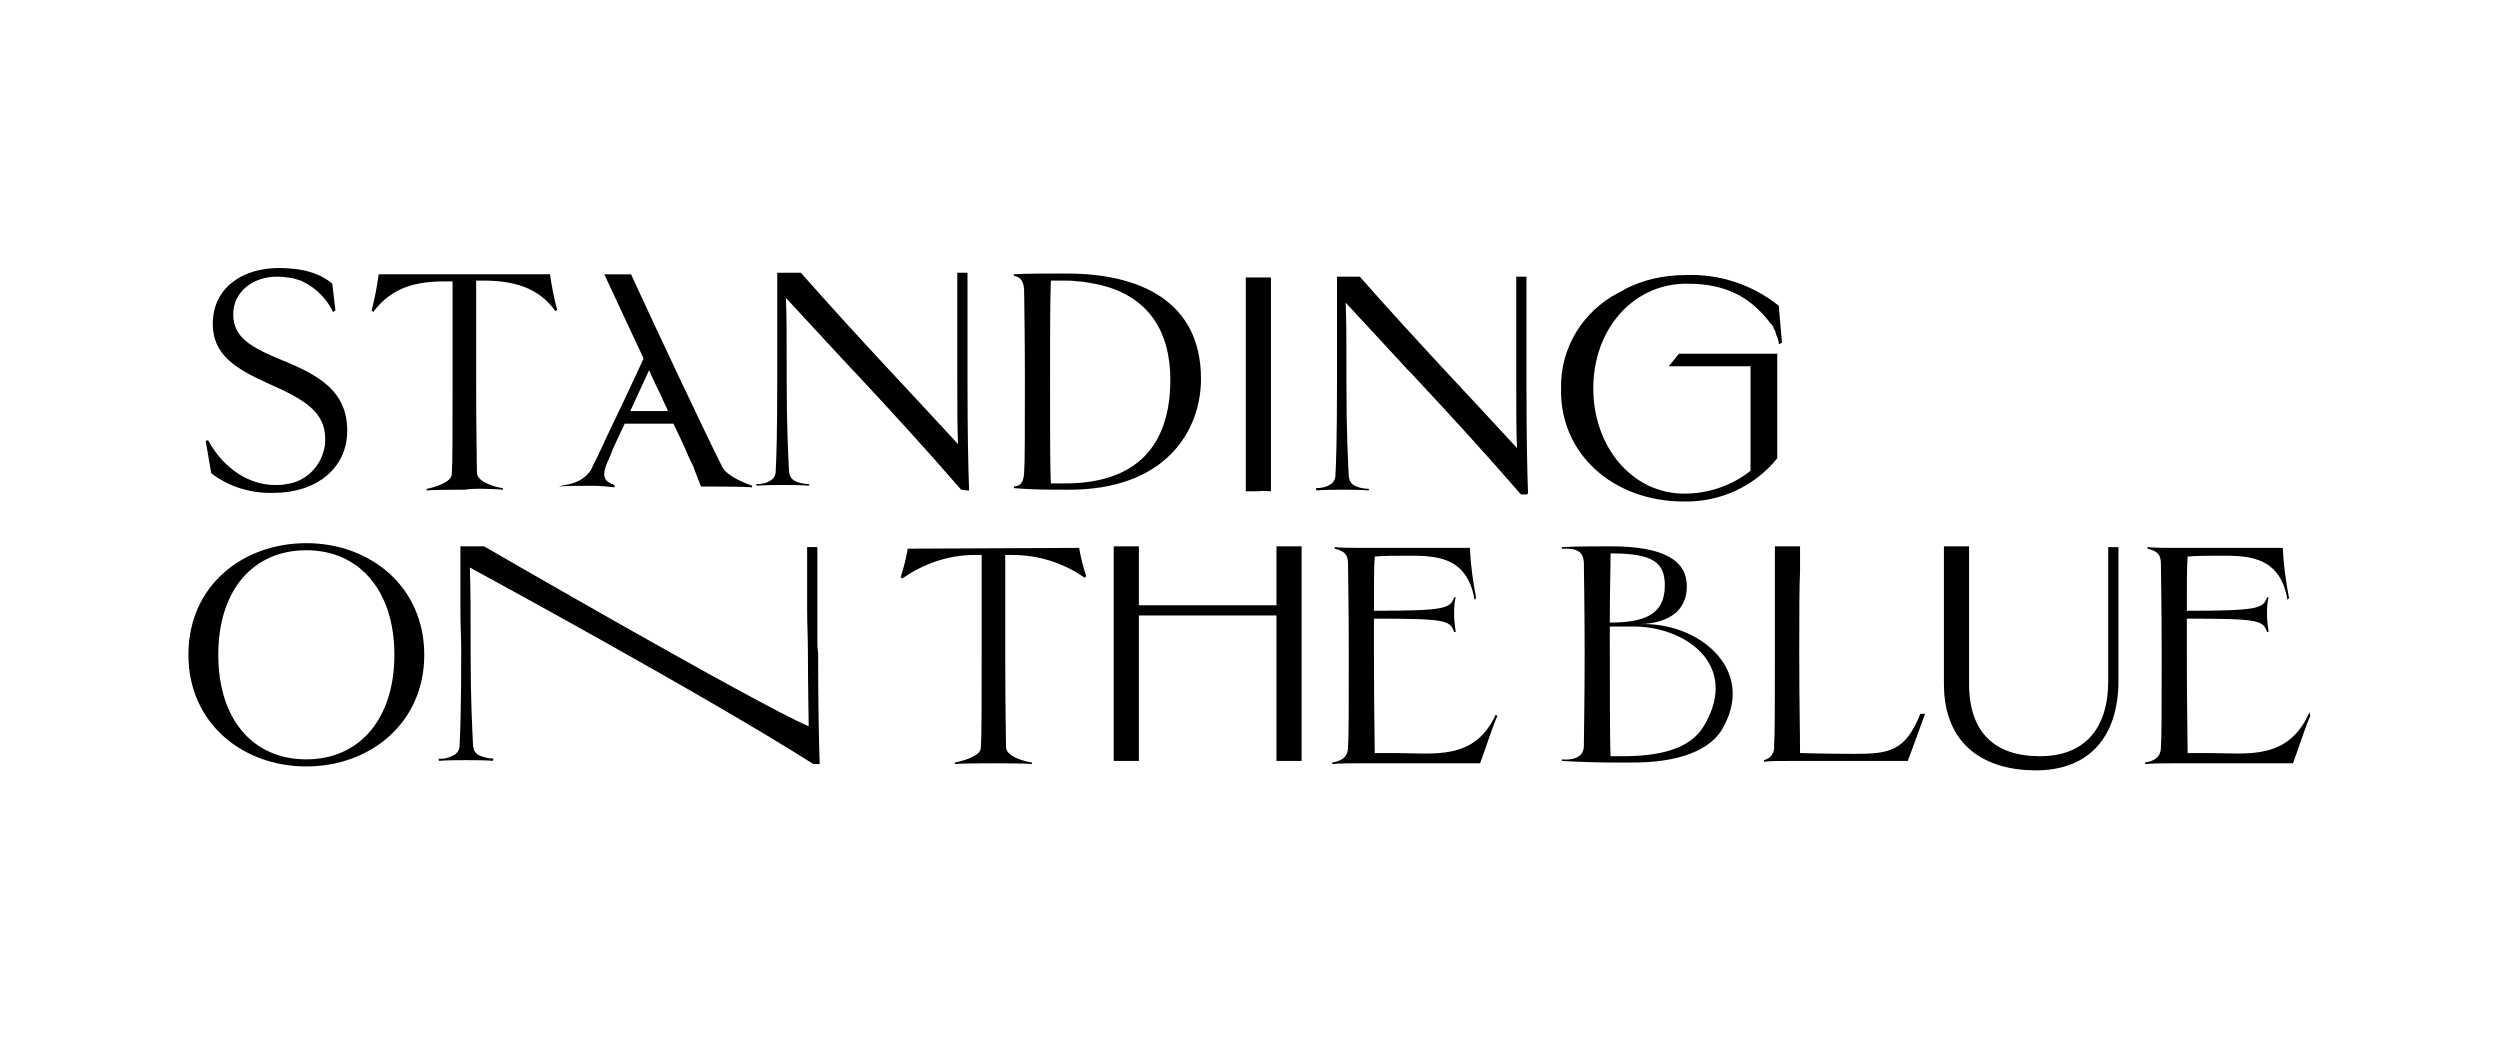<?xml version="1.0" encoding="UTF-8"?>
<!-- Generator: Adobe Illustrator 28.3.0, SVG Export Plug-In . SVG Version: 6.00 Build 0)  -->
<svg xmlns="http://www.w3.org/2000/svg" xmlns:xlink="http://www.w3.org/1999/xlink" version="1.1" id="レイヤー_1" x="0px" y="0px" viewBox="0 0 318 133" style="enable-background:new 0 0 318 133;" xml:space="preserve">
<g id="マスクグループ_5" transform="translate(-985 -400)">
	<g id="グループ_1113" transform="translate(828.266 249.091)">
		<path id="パス_1648" d="M252.3,201.9L252.3,201.9L252.3,201.9L252.3,201.9z"></path>
		<path id="パス_1649" d="M220.7,213.2l0-0.2c-0.8-0.1-3.2-0.7-3.3-1.9c0-1.2-0.1-5.2-0.1-11.7l0-12.8h0.7h0.2    c3.7,0,7,0.8,9.2,3.9l0.2-0.2c-0.4-1.5-0.7-3-0.9-4.5h-21.8c-0.2,1.5-0.5,3.1-0.9,4.6l0.2,0.2c2.4-3.2,5.5-3.9,9.2-3.9h0.2h0.7    l0,12.8c0,6.4,0,10.4-0.1,11.7c0,1.1-2.3,1.7-3.2,1.9l0,0.2c0.8-0.1,4-0.1,4.9-0.1C216.7,213,219.9,213.1,220.7,213.2z"></path>
		<path id="パス_1650" d="M272.2,220.7c-0.2,1.2-0.5,2.4-0.9,3.6l0.2,0.2c2.7-1.9,5.9-3,9.2-3c0.1,0,0.1,0,0.2,0h0.7l0,12.8    c0,6.4,0,10.4-0.1,11.7c0,1.1-2.3,1.7-3.3,1.9l0,0.2c0.8-0.1,4-0.1,4.9-0.1c1,0,4.1,0,4.9,0.1l0-0.2c-0.8-0.1-3.2-0.7-3.3-1.9    c0-1.2-0.1-5.2-0.1-11.7l0-12.8h0.7c0.1,0,0.1,0,0.2,0c3.3,0,6.5,1,9.2,2.9l0.2-0.2c-0.4-1.2-0.7-2.4-0.9-3.6L272.2,220.7z"></path>
		<path id="パス_1651" d="M309.5,199.1c0-9.9-7.8-13.4-17.1-13.4c-2.9,0-5.1,0-6.7,0.1v0.2c0.7,0.1,1.2,0.5,1.3,1.7    c0,1.2,0.1,5.2,0.1,11.7c0,6.4,0,10.4-0.1,11.7s-0.5,1.6-1.3,1.7v0.2c2.3,0.2,4.5,0.2,6.8,0.2C305,213.3,309.5,205.7,309.5,199.1z     M292.2,212.4c-0.2,0-0.3,0-0.5,0c-0.4,0-0.8,0-1.3,0c-0.1-2.3-0.1-6.3-0.1-12.9c0-6.1,0-10,0.1-12.9c0.6,0,1,0,1.5,0    c0.7,0,1.3,0,1.9,0.1c0.5,0,1.1,0.1,1.6,0.2l0,0c7.5,1.2,10.2,6.3,10.2,12.3C305.6,207.5,301.4,212.4,292.2,212.4L292.2,212.4z"></path>
		<path id="パス_1652" d="M260.7,232.4v-11.9c-0.2,0-1.1,0-1.3,0v8.1c0,1.5,0.1,3.3,0.1,5.4c0,3.4,0.1,9.3,0.1,9.3    c-7.1-3.1-41.3-22.9-41.3-22.9c-0.7,0-1.4,0-2.1,0c-0.3,0-0.6,0-0.9,0v8.5c0,1.4,0.1,3.1,0.1,5c0,6.4-0.1,9.7-0.2,11.7    c0,0.2,0,0.4-0.1,0.6c0,0,0,0,0,0.1c-0.1,0.1-0.1,0.2-0.2,0.3c-0.1,0.1-0.2,0.2-0.3,0.3c-0.1,0-0.1,0.1-0.2,0.1    c-0.6,0.3-1.2,0.5-1.9,0.4l0.1,0.3c0.6-0.1,2.9-0.1,3.4-0.1c0.6,0,2.9,0,3.4,0.1l0.1-0.3c-0.7,0-1.4-0.2-2-0.5    c0,0-0.1-0.1-0.1-0.1c-0.1-0.1-0.2-0.2-0.2-0.2c-0.1-0.1-0.1-0.2-0.2-0.3c0-0.1,0-0.1,0-0.2c-0.1-0.2-0.1-0.4-0.1-0.5    c-0.1-2.1-0.3-5.6-0.3-11.7c0-5.1,0-8.1-0.1-10.8c0,0,29.7,16.1,43.7,25h0.8c-0.1-2.7-0.2-7.8-0.2-14.2    C260.7,233.4,260.7,232.9,260.7,232.4z"></path>
		<path id="パス_1653" d="M191.6,213.6c5.2,0,9.3-3,9.3-7.9c0-5-3.5-7-8.1-8.9c-4.2-1.7-6.4-3-6.4-5.9c0-2.8,2.4-4.8,5.6-4.8    c0.7,0,1.3,0.1,2,0.2c0.3,0.1,0.7,0.2,1,0.3c0.1,0,0.1,0.1,0.2,0.1c1.7,0.8,3.1,2.2,3.9,3.9l0.3-0.2l-0.4-3.4    c-1.5-1.3-3.7-2-6.8-2c-4.6,0-8.4,2.5-8.4,7.1c0,3.9,2.8,5.7,7.3,7.7c4.3,1.9,7,3.5,7,6.9c0,0.4,0,0.8-0.1,1.2    c-0.5,2.4-2.4,4.3-4.9,4.6c-0.5,0.1-0.9,0.1-1.4,0.1c-3.2,0-6.5-2-8.5-5.7l-0.3,0.1l0.7,4.1C185.8,212.8,188.6,213.7,191.6,213.6z    "></path>
		<path id="パス_1654" d="M195.7,220c-8.1,0-15,5.4-15,14.2c0,8.7,6.9,14.2,15,14.2c8.1,0,15-5.5,15-14.2    C210.7,225.5,203.8,220,195.7,220z M195.7,247.5c-6.8,0-11.2-5.1-11.2-13.3c0-8.2,4.4-13.3,11.2-13.3c6.7,0,11.2,5.1,11.2,13.3    C206.9,242.3,202.5,247.5,195.7,247.5z"></path>
		<path id="パス_1655" d="M279.8,213.3L279.8,213.3l0.2,0l0-0.2c-0.1-2.5-0.2-6.9-0.2-14c0-1.8,0-3.4,0-4.8v-8.7l-0.2,0    c-0.2,0-0.3,0-0.5,0c-0.1,0-0.2,0-0.4,0l-0.2,0v9.4c0,1.2,0,2.5,0,4.1c0,3.6,0,6.3,0.1,8.3c-5.5-6-12.5-13.3-20-21.8    c-0.7,0-1.4,0-2.1,0c-0.3,0-0.4,0-0.7,0v0l-0.2,0l0,13.5c0,6.8-0.1,10.1-0.2,11.8c0,0.9-0.9,1.6-2.5,1.6l0.1,0.2    c0.6-0.1,2.8-0.1,3.3-0.1c0.5,0,2.8,0,3.3,0.1l0.1-0.2c-1.8-0.1-2.5-0.6-2.6-1.6c-0.1-2.1-0.3-5.6-0.3-11.8v-2    c0-3.8,0-5.9-0.1-8.3v0l0,0c2.5,2.7,4.9,5.3,7.4,8l1.6,1.7c4.3,4.6,8.6,9.3,13.3,14.7L279.8,213.3z"></path>
		<path id="パス_1656" d="M318.4,213.4v-9.3c0-1.3,0-2.7,0-4.3c0-1.6,0-3,0-4.3v-9.3c-0.5,0-1.1,0-1.6,0c-0.5,0-1.1,0-1.6,0v9.3    c0,1.3,0,2.7,0,4.3s0,3,0,4.3v9.3c0.5,0,1.1,0,1.6,0C317.3,213.3,317.9,213.4,318.4,213.4z"></path>
		<path id="パス_1657" d="M252.3,201.9L252.3,201.9L252.3,201.9L252.3,201.9z"></path>
		<path id="パス_1658" d="M370.9,214.7c4.6,0.1,9-1.9,11.9-5.5l0-13.3h-12.5l-1.3,1.6l10.4,0v13.3c-2.4,1.9-5.4,2.9-8.4,2.9    c-6.7,0-11.6-6-11.6-13.4c0-7.4,4.9-13.1,11.5-13.3l0.1,0h0.1c5.8-0.1,8.6,2.3,10.5,4.6c0.1,0.1,0.2,0.3,0.3,0.4l0.1,0.1    c0.2,0.2,0.3,0.4,0.4,0.7l0,0c0.1,0.1,0.2,0.3,0.2,0.5c0.2,0.5,0.4,0.9,0.4,1.4l0.4-0.2l-0.4-4.6l0-0.1l0,0    c-3.4-2.7-7.6-4.1-12-3.9c-2.6,0-5.3,0.6-7.6,1.8c0,0-0.1,0-0.1,0.1c-0.3,0.1-0.5,0.3-0.8,0.4c-4.5,2.4-7.3,7-7.2,12.1    C355.1,208.6,361.9,214.7,370.9,214.7z"></path>
		<path id="パス_1659" d="M227.7,212.8c0.8-0.1,3.5-0.1,4.5-0.1c0.9,0,1.8,0.1,2.7,0.2l0-0.3c-1.2-0.4-1.6-1-1.1-2.4    c0.2-0.6,0.6-1.3,0.9-2.2l0.6-1.3l0.9-1.9h6.2l0.9,1.9l0.6,1.3c0.4,1,0.8,1.8,1.1,2.4l0,0.1l0.2,0.5l0.7,1.8c0.6,0,1.2,0,1.8,0    c1.1,0,3.6,0,4.7,0.1l0-0.2c-0.8-0.3-3.2-1.2-3.8-2.4c-2.3-4.6-8.2-17.1-11.6-24.5h-3.4c1.1,2.3,3.1,6.7,5,10.7    c-0.8,1.8-3.6,7.7-4.9,10.4c-0.2,0.5-0.4,0.9-0.6,1.3c-0.4,0.9-0.9,1.8-1.2,2.5c-1.3,1.9-3.3,1.8-4.1,2.1L227.7,212.8z M239.3,198    c0.6,1.4,1.2,2.6,1.7,3.6l0,0l0,0.1c0.2,0.3,0.3,0.7,0.5,1l0,0l0.2,0.5h-4.8L239.3,198z"></path>
		<path id="パス_1660" d="M298.4,220.4v27.3c0.5,0,1.1,0,1.6,0c0.5,0,1,0,1.6,0v-27.3c-0.5,0-1.1,0-1.6,0    C299.5,220.4,298.9,220.4,298.4,220.4z"></path>
		<path id="パス_1661" d="M319.1,220.4v4.2c0,0.9,0,2,0,3.3h-17.6v1.3h17.6c0,1.1,0,2.4,0,3.8l0,0v3.5c0,2.9,0,5.2,0,6.8v4.4    c0.5,0,1.1,0,1.6,0c0.5,0,1.1,0,1.6,0v-27.3c-0.5,0-1.1,0-1.6,0S319.7,220.4,319.1,220.4z"></path>
		<path id="パス_1662" d="M334.4,246.7h-2.8c0-1.6-0.1-6.3-0.1-12.5h0v-4.6c9.1,0,9.7,0.2,10.2,1.7l0.2,0    c-0.1-0.7-0.2-1.5-0.2-2.2c0-0.8,0-1.5,0.2-2.2l-0.2,0c-0.5,1.4-1.1,1.7-10.2,1.7c0-3.3,0-5.7,0.1-6.9c1.2-0.1,2.4-0.1,3.5-0.1    c3.7,0,8.2-0.3,9.2,5.6l0.2-0.2c-0.4-2.1-0.7-4.2-0.8-6.4h-13.8c-1,0-2.5,0-3.4-0.1l0,0.2c1.2,0.3,1.7,0.7,1.7,1.9    c0,1.2,0.1,5.2,0.1,11.7c0,6.4,0,10.4-0.1,11.7c0,1.1-0.7,1.7-2,1.9l0,0.2c0.8-0.1,2.7-0.1,3.6-0.1h15.2c0.4-1,1.8-5.3,2.2-6    l-0.2-0.2C344.3,247.7,339.1,246.7,334.4,246.7z"></path>
		<path id="パス_1663" d="M450.5,241.5c-2.7,6.2-8,5.2-12.7,5.2H435c0-1.6-0.1-6.3-0.1-12.5h0v-4.6c9.1,0,9.7,0.2,10.2,1.7l0.2,0    c-0.1-0.7-0.2-1.5-0.2-2.2c0-0.8,0-1.5,0.2-2.2l-0.2,0c-0.5,1.4-1.1,1.7-10.2,1.7c0-3.3,0-5.7,0.1-6.9c1.2-0.1,2.4-0.1,3.5-0.1    c3.7,0,8.2-0.3,9.2,5.6l0.2-0.2c-0.4-2.1-0.7-4.2-0.8-6.4h-13.8c-1,0-2.5,0-3.4-0.1l0,0.2c1.2,0.3,1.7,0.7,1.7,1.9    c0,1.2,0.1,5.2,0.1,11.7c0,6.4,0,10.4-0.1,11.7c0,1.1-0.7,1.7-2,1.9l0,0.2c0.8-0.1,2.7-0.1,3.6-0.1h15.2c0.4-1,1.8-5.3,2.2-6    L450.5,241.5z"></path>
		<path id="パス_1664" d="M424.9,220.5v11.3c0,1.7,0,3.5,0,5.7c0,6.1-3,9.6-8.7,9.6c-5.7,0-9-3-9-9.2c0-3.5,0-6.2,0-8.4v-9.1    c-0.5,0-1.1,0-1.6,0c-0.5,0-1.1,0-1.6,0v7.2c0,2.4,0,5.7,0,10.3c0,7.9,5.3,11,11.7,11c6.7,0,10.5-4.2,10.5-11.4c0-1.9,0-3.5,0-4.9    v-12.1c-0.2,0-0.5,0-0.7,0C425.3,220.5,425.1,220.5,424.9,220.5z"></path>
		<path id="パス_1665" d="M365.3,230.3c3.4-0.1,6-1.5,6-4.8c0-3.3-2.9-5.1-9.7-5.1h-0.1v0c-0.9,0-4.5,0-6.1,0.1v0.2    c2.1-0.1,2.7,0.5,2.8,1.7c0,1.2,0.1,5.2,0.1,11.7c0,6.4-0.1,10.4-0.1,11.7c0,1.7-1.9,1.8-2.8,1.7v0.2c1.5,0.1,4.6,0.2,6.1,0.2v0    c0.8,0,1.7,0,2.4,0c6.4,0.1,10.6-1.6,12.1-4.6C380,235.9,372.7,230,365.3,230.3z M361.6,221.3c5.5,0,6.9,1.2,6.9,4.1    c0,3.8-2.8,4.7-7,4.7C361.5,225.8,361.6,223.2,361.6,221.3L361.6,221.3z M373.5,243.2c-1.8,3.1-5.9,3.9-10.4,3.9c-0.5,0-1,0-1.5,0    c-0.1-1.8-0.1-10.5-0.1-15.3v-1.2c0,0,1.9,0,2.8,0C371,230.5,378.1,235.4,373.5,243.2L373.5,243.2z"></path>
		<path id="パス_1666" d="M351.1,213.6c-0.1-2.5-0.2-6.9-0.2-14c0-1.8,0-3.4,0-4.8v-8.7l-0.2,0c-0.2,0-0.3,0-0.5,0    c-0.1,0-0.2,0-0.4,0l-0.2,0v9.4c0,1.2,0,2.5,0,4.1c0,3.6,0,6.3,0.1,8.3c-5.5-6-12.5-13.3-20-21.8c-0.7,0-1.4,0-2.1,0    c-0.3,0-0.4,0-0.7,0v0l-0.1,0v13.5c0,6.8-0.1,10.1-0.2,11.8c0,0.9-0.9,1.6-2.5,1.6l0.1,0.3c0.6-0.1,2.8-0.1,3.3-0.1    c0.5,0,2.8,0,3.3,0.1l0.1-0.2c-1.8-0.1-2.5-0.6-2.6-1.6c-0.1-2.1-0.3-5.6-0.3-11.8v-2c0-3.8,0-5.9-0.1-8.3v0l0,0    c2.5,2.7,4.9,5.3,7.4,8c0.5,0.6,1.1,1.1,1.6,1.7c4.3,4.6,8.7,9.4,13.3,14.7h0.6v0h0.2L351.1,213.6z"></path>
		<path id="パス_1667" d="M392.6,246.8c-3.2,0-6.9-0.1-6.9-0.1c0-2.7-0.1-6.2-0.1-12.6c0-5,0-8.6,0.1-10.5v-3.2    c-0.6,0-1.1,0-1.6,0c-0.5,0-1.1,0-1.6,0v9.2c0,1.3,0,2.8,0,4.4c0,6.4,0,10.4-0.1,11.7c0.1,0.9-0.4,1.7-1.3,1.9l0,0.2    c0.8-0.1,1.9-0.1,3.5-0.1h12.9l0.2,0l-0.2,0h1.9c0.4-1,2.2-6,2.2-6l-0.6,0C399.1,246.5,397,246.8,392.6,246.8z"></path>
	</g>
</g>
</svg>
